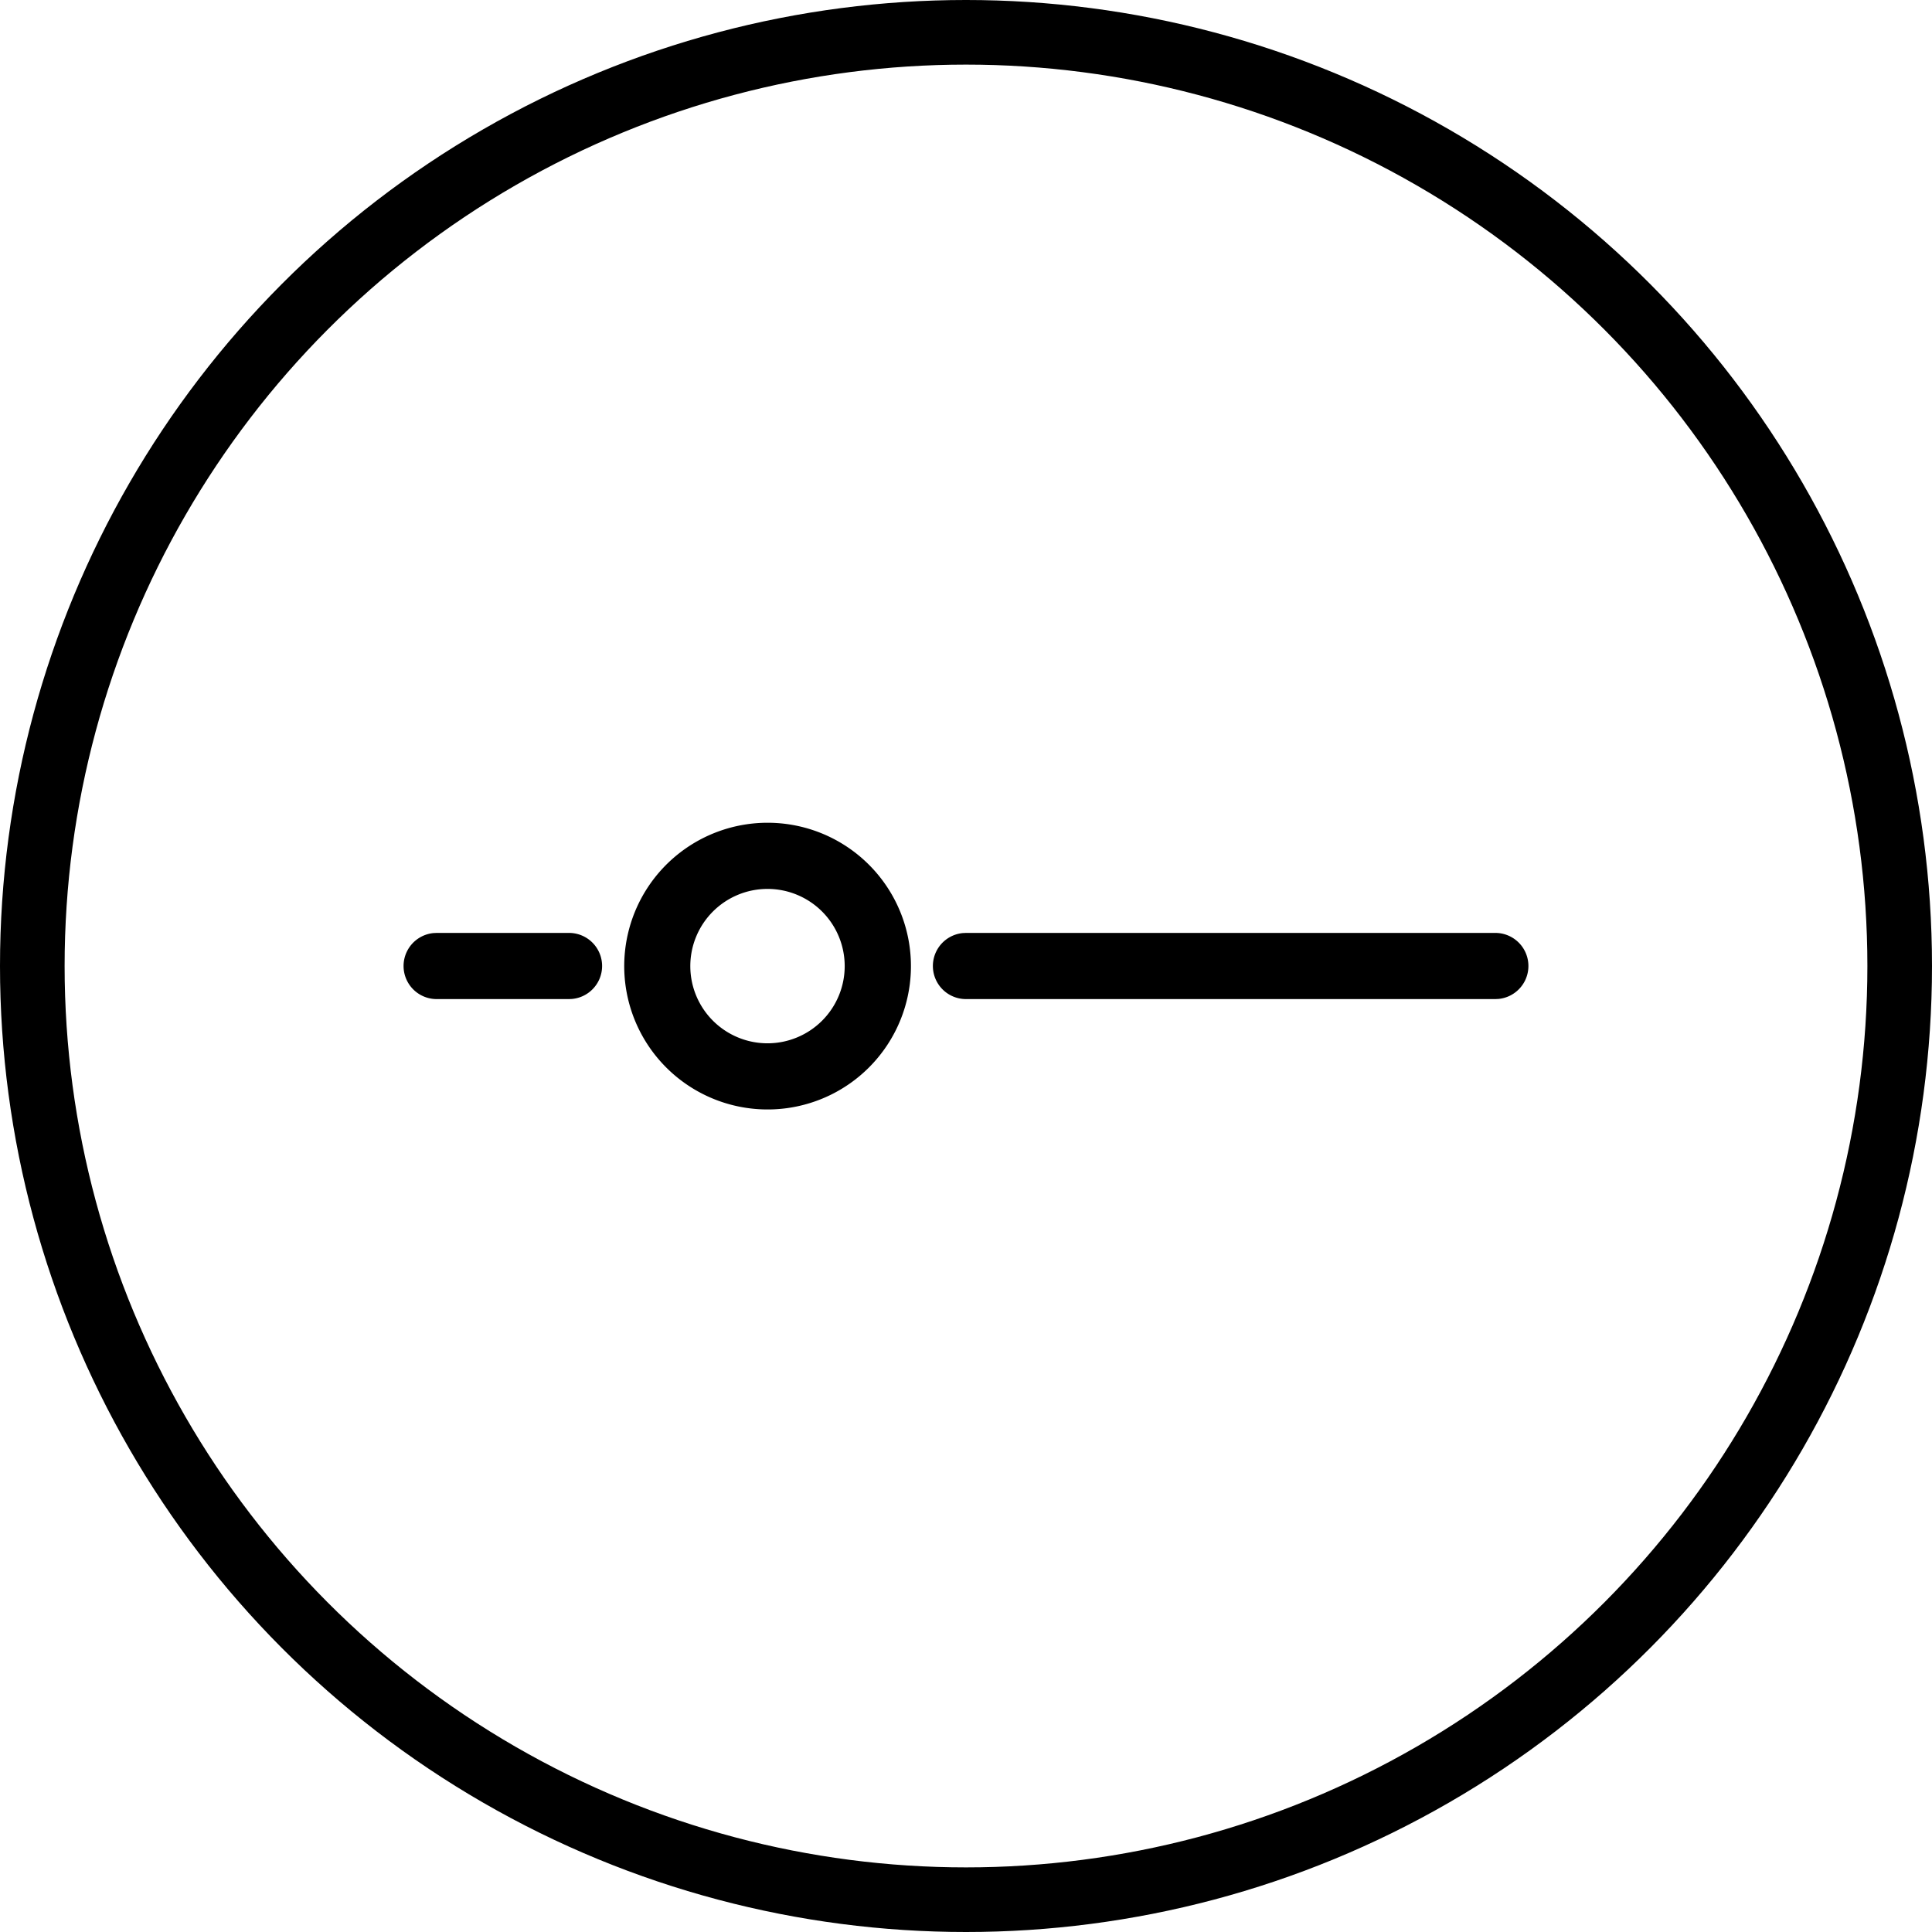 <svg id="图层_1" data-name="图层 1" xmlns="http://www.w3.org/2000/svg" xmlns:xlink="http://www.w3.org/1999/xlink" width="316.45mm" height="316.45mm" viewBox="0 0 897.02 897.02">
  <defs>
    <style>
      .cls-1, .cls-3 {
        fill: none;
      }

      .cls-2 {
        clip-path: url(#clip-path);
      }

      .cls-3 {
        stroke: #000;
        stroke-miterlimit: 10;
        stroke-width: 30px;
      }
    </style>
    <clipPath id="clip-path" transform="translate(0 0)">
      <rect class="cls-1" width="897.02" height="897.02"/>
    </clipPath>
  </defs>
  <g class="cls-2">
    <path d="M264.19,433.15H202.75l-1.48.07a15.36,15.36,0,0,0,1.48,30.65h61.44l1.47-.07a15.36,15.36,0,0,0-1.47-30.65" transform="translate(0 0)"/>
    <path d="M694.27,433.15H448.51l-1.48.07a15.36,15.36,0,0,0,1.48,30.65H694.27l1.47-.07a15.36,15.36,0,0,0-1.47-30.65" transform="translate(0 0)"/>
    <path d="M356.35,382A66.56,66.56,0,1,0,414,415.23,66.56,66.56,0,0,0,356.35,382m0,102.4a35.84,35.84,0,1,1,35.84-35.84,35.84,35.84,0,0,1-35.84,35.84" transform="translate(0 0)"/>
    <circle class="cls-3" cx="448.51" cy="448.51" r="433.51"/>
  </g>
</svg>
